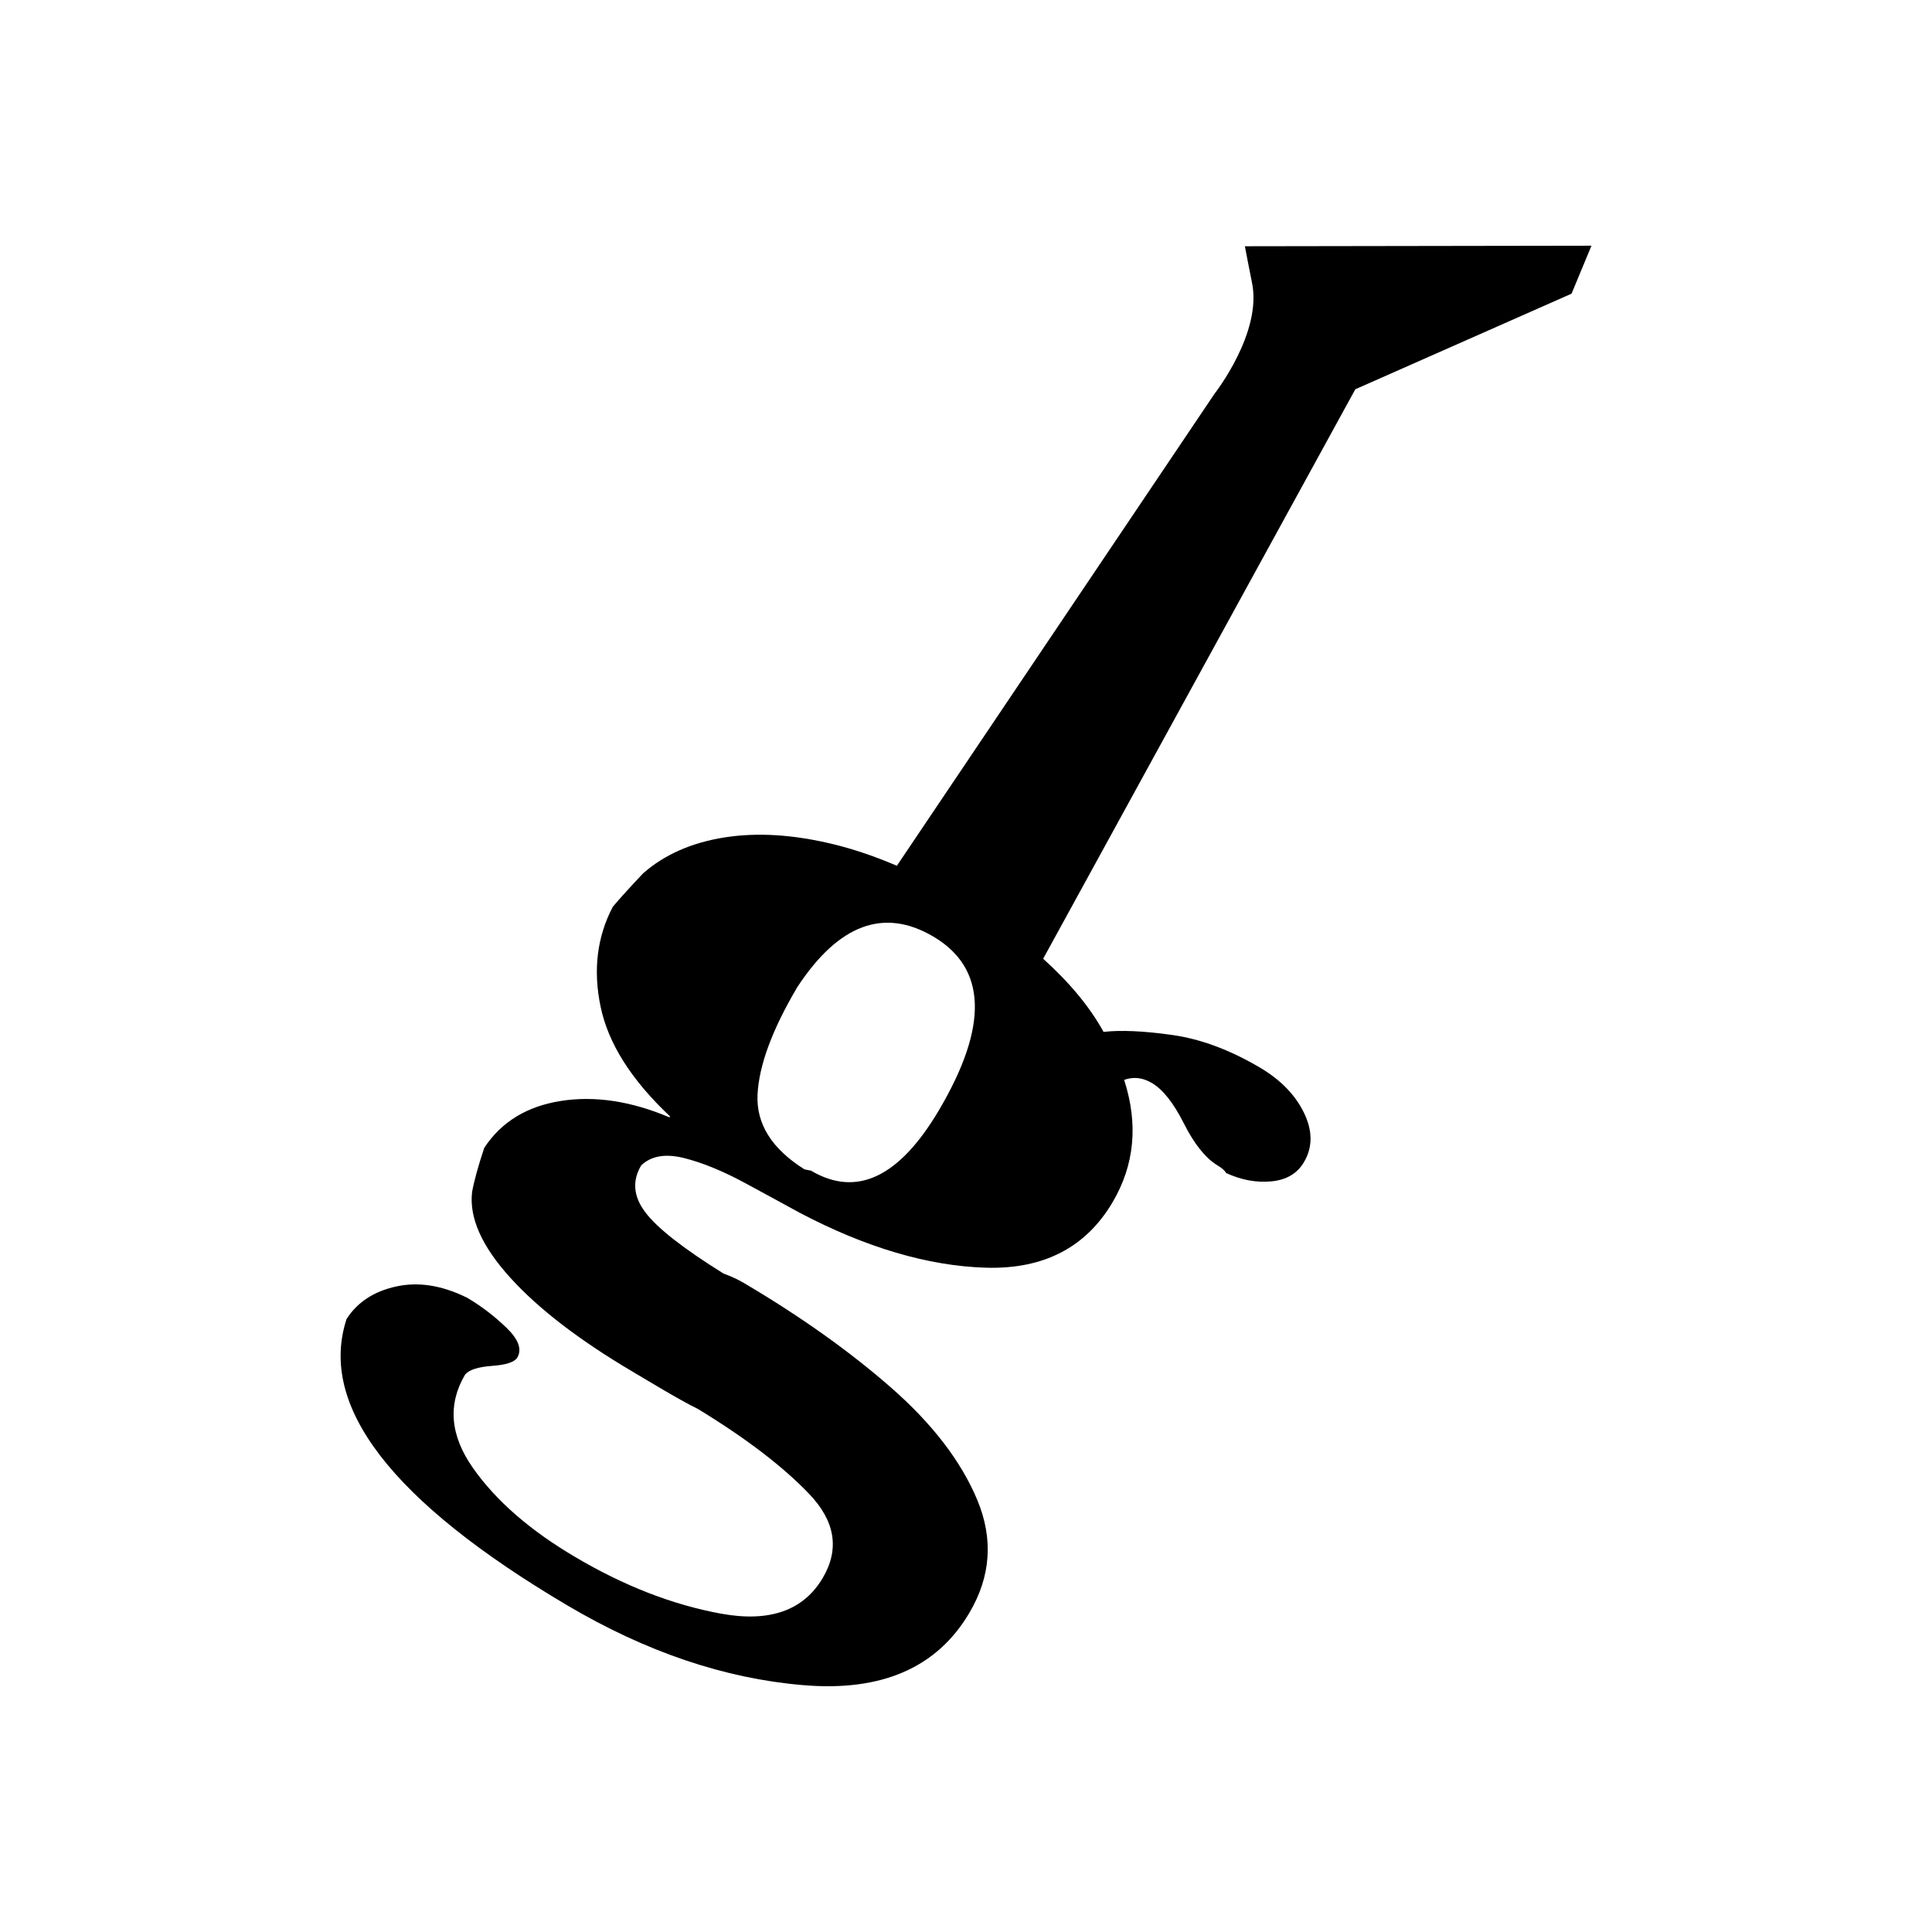 <?xml version="1.0" encoding="utf-8"?>
<!-- Generator: Adobe Illustrator 16.0.4, SVG Export Plug-In . SVG Version: 6.00 Build 0)  -->
<!DOCTYPE svg PUBLIC "-//W3C//DTD SVG 1.1//EN" "http://www.w3.org/Graphics/SVG/1.1/DTD/svg11.dtd">
<svg version="1.1" id="Layer_1" xmlns="http://www.w3.org/2000/svg" xmlns:xlink="http://www.w3.org/1999/xlink" x="0px" y="0px"
	 width="50px" height="50px" viewBox="0 0 50 50" enable-background="new 0 0 50 50" xml:space="preserve">
<path d="M32.218,6.373c0,0,0.127,0.677,0.181,0.93c0.281,1.3-0.967,2.887-0.967,2.887l-8.221,12.216
	c-0.555-0.238-1.101-0.425-1.638-0.556c-1.034-0.252-1.973-0.312-2.826-0.177c-0.85,0.135-1.549,0.444-2.1,0.926
	c-0.35,0.37-0.613,0.66-0.788,0.869c-0.408,0.777-0.514,1.64-0.315,2.588c0.198,0.951,0.798,1.896,1.798,2.838l-0.016,0.023
	c-0.998-0.422-1.936-0.563-2.815-0.424c-0.878,0.139-1.538,0.543-1.979,1.214c-0.168,0.506-0.271,0.89-0.315,1.148
	c-0.076,0.66,0.251,1.396,0.982,2.204c0.73,0.809,1.787,1.62,3.168,2.437l0.701,0.416c0.425,0.251,0.753,0.434,0.986,0.547
	c1.243,0.756,2.202,1.489,2.882,2.198c0.679,0.707,0.797,1.434,0.357,2.18c-0.5,0.845-1.376,1.153-2.63,0.925
	c-1.251-0.228-2.512-0.718-3.779-1.468c-1.17-0.689-2.05-1.458-2.642-2.3c-0.593-0.842-0.661-1.649-0.205-2.42
	c0.102-0.124,0.335-0.198,0.7-0.225s0.581-0.099,0.65-0.214c0.126-0.214,0.033-0.471-0.28-0.773s-0.653-0.562-1.017-0.776
	c-0.647-0.321-1.259-0.419-1.837-0.292c-0.576,0.126-1.005,0.407-1.284,0.842c-0.736,2.252,1.167,4.724,5.716,7.413
	c2.034,1.202,4.067,1.891,6.097,2.062c2.03,0.174,3.465-0.448,4.303-1.867c0.559-0.943,0.626-1.918,0.208-2.923
	c-0.419-1.004-1.165-1.976-2.236-2.913c-1.072-0.938-2.336-1.836-3.794-2.698c-0.157-0.093-0.336-0.178-0.537-0.25
	c-1.045-0.65-1.722-1.181-2.027-1.589c-0.307-0.407-0.342-0.81-0.106-1.209c0.257-0.248,0.628-0.312,1.109-0.192
	c0.483,0.121,1.008,0.338,1.579,0.646c0.571,0.311,1.042,0.564,1.413,0.769c1.718,0.904,3.326,1.378,4.819,1.423
	c1.495,0.044,2.588-0.522,3.28-1.693c0.57-0.966,0.67-2.021,0.3-3.168c0.241-0.087,0.48-0.06,0.721,0.083
	c0.283,0.167,0.557,0.515,0.823,1.041c0.263,0.525,0.55,0.886,0.854,1.078c0.13,0.077,0.21,0.146,0.239,0.207
	c0.393,0.183,0.783,0.254,1.171,0.218c0.391-0.037,0.67-0.202,0.844-0.495c0.228-0.383,0.229-0.809,0.005-1.274
	c-0.225-0.465-0.602-0.855-1.136-1.172c-0.781-0.462-1.545-0.746-2.284-0.849c-0.738-0.104-1.329-0.129-1.77-0.079
	c-0.36-0.654-0.888-1.284-1.563-1.893l8.079-14.738l5.596-2.474l0.515-1.241L32.218,6.373z M24.299,28.733
	c-1.029,1.739-2.134,2.261-3.313,1.562c-0.054-0.008-0.109-0.02-0.167-0.033c-0.846-0.531-1.25-1.177-1.214-1.935
	c0.038-0.758,0.381-1.686,1.033-2.786c1.068-1.624,2.242-2.056,3.52-1.301C25.538,25.059,25.585,26.556,24.299,28.733z"/>
</svg>
